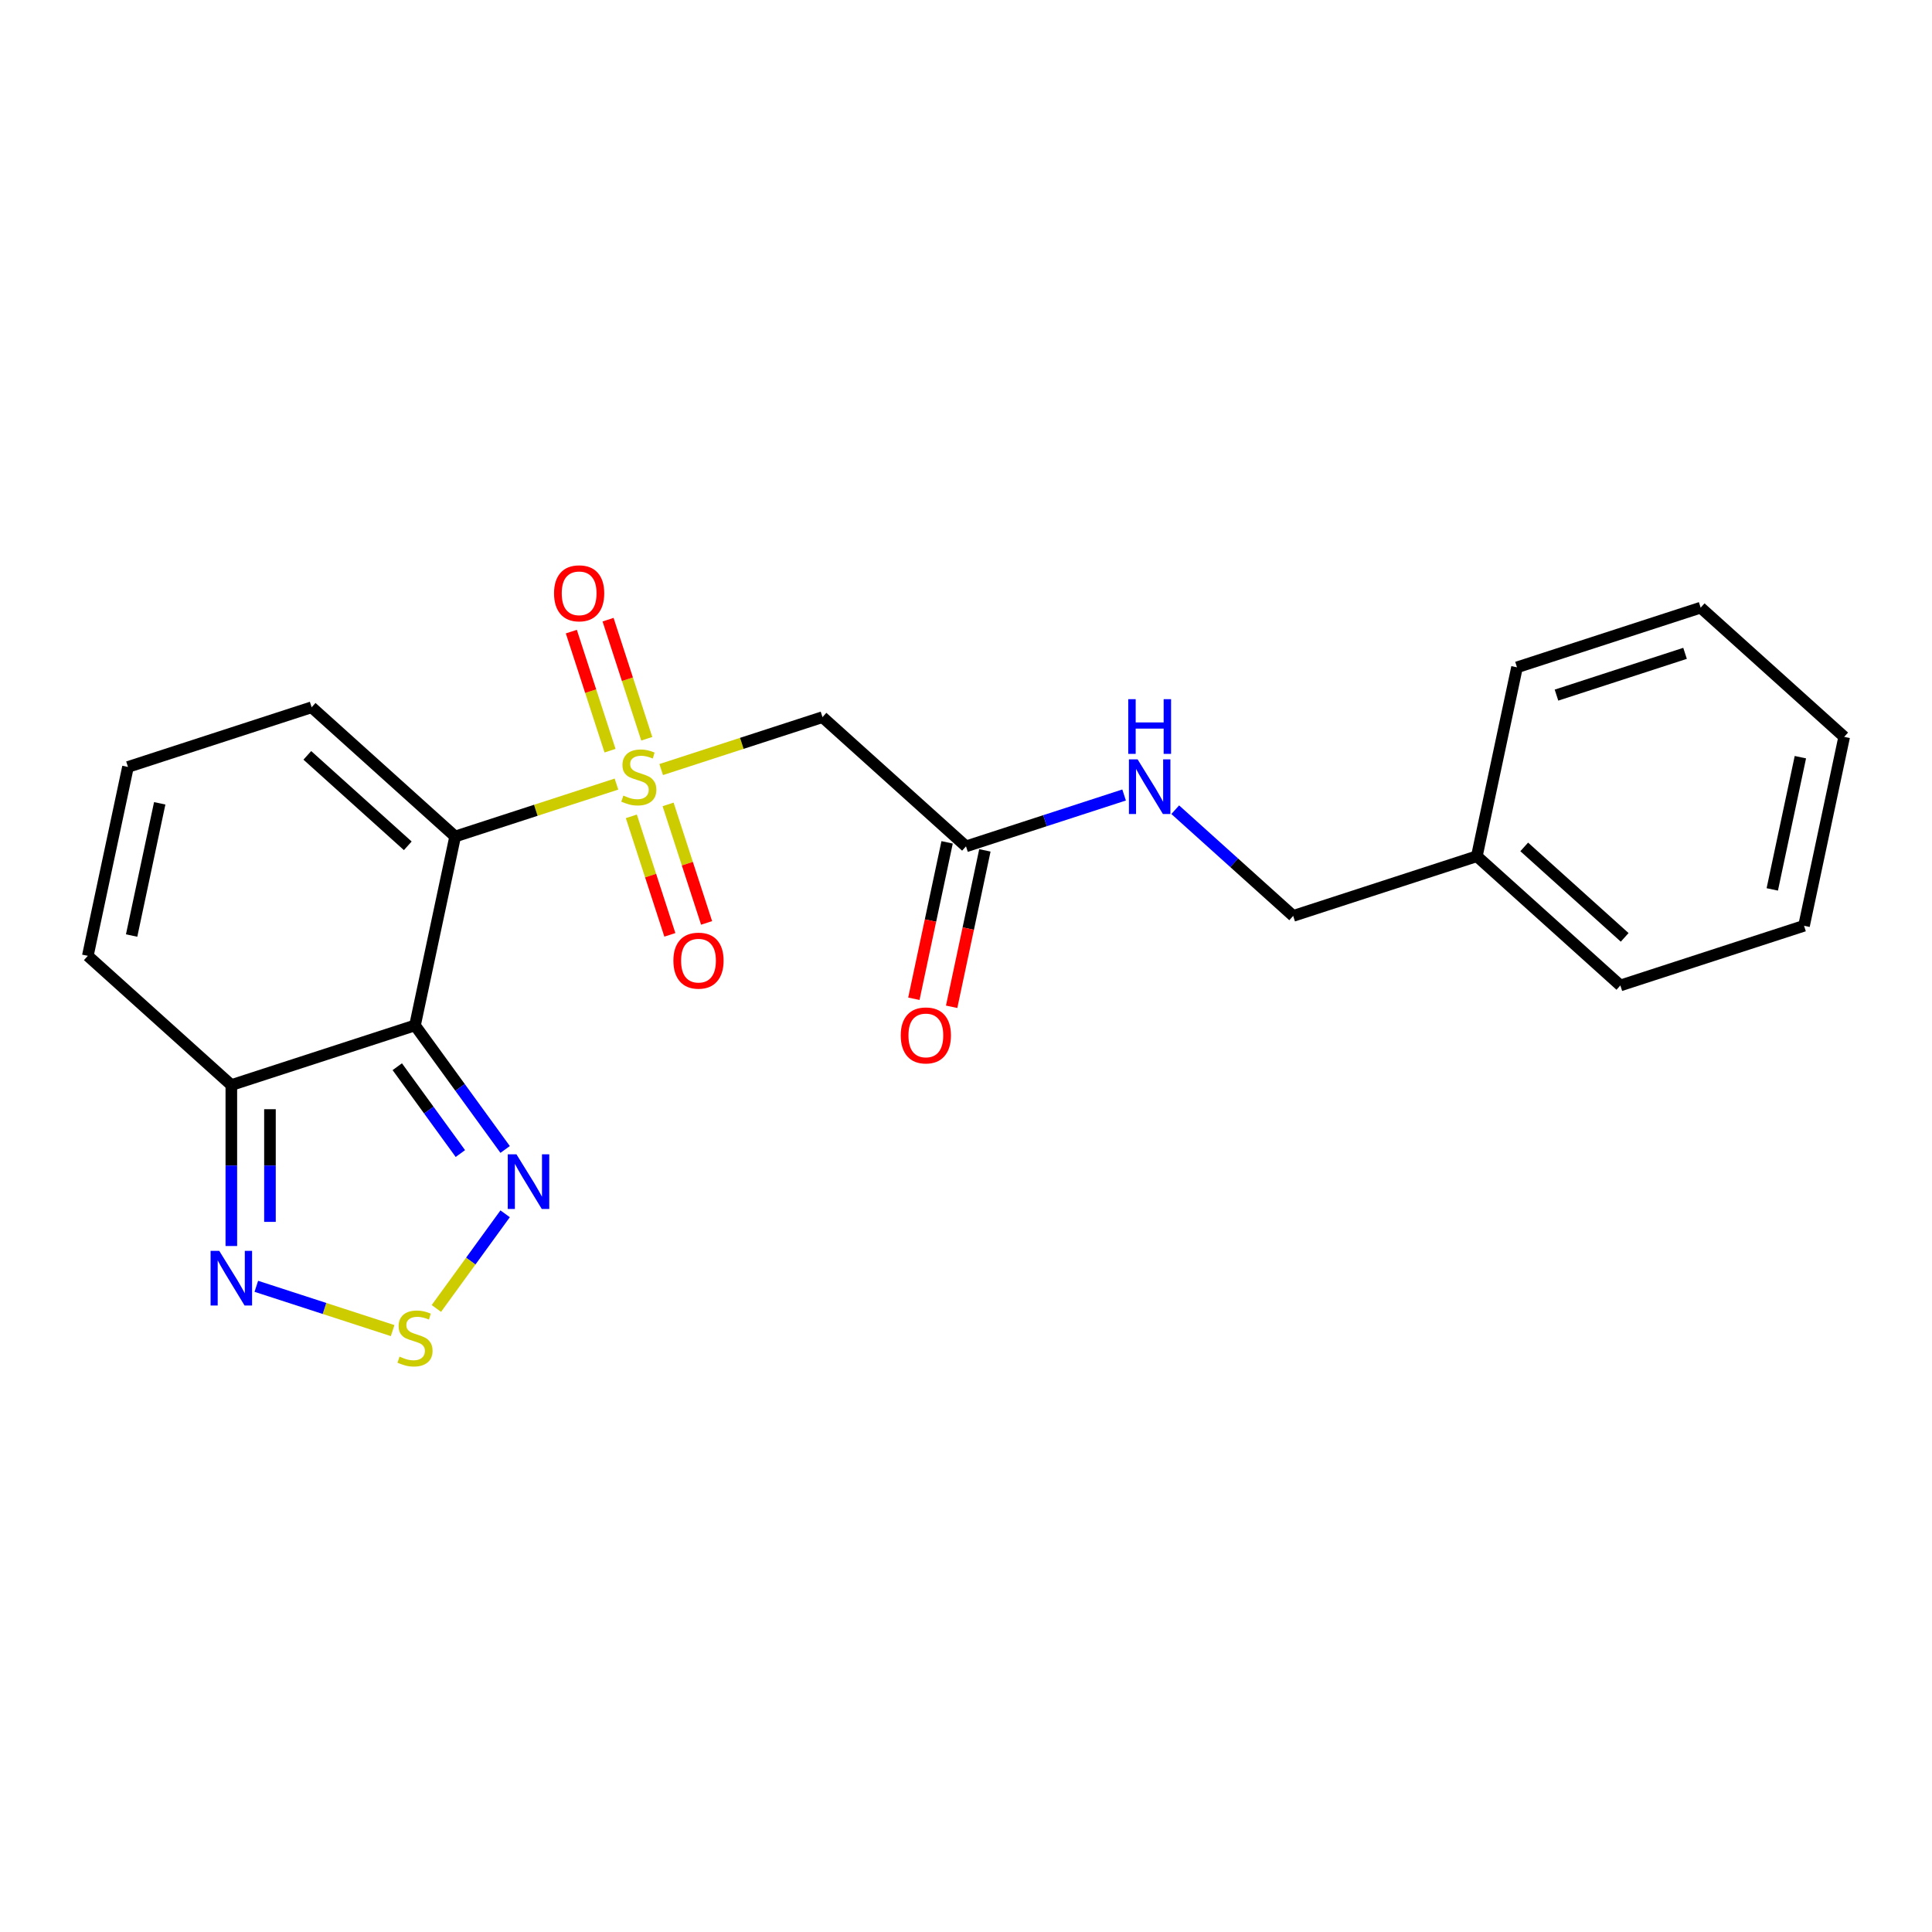 <?xml version='1.0' encoding='iso-8859-1'?>
<svg version='1.1' baseProfile='full'
              xmlns='http://www.w3.org/2000/svg'
                      xmlns:rdkit='http://www.rdkit.org/xml'
                      xmlns:xlink='http://www.w3.org/1999/xlink'
                  xml:space='preserve'
width='1000px' height='1000px' viewBox='0 0 1000 1000'>
<!-- END OF HEADER -->
<rect style='opacity:1.0;fill:#FFFFFF;stroke:none' width='1000' height='1000' x='0' y='0'> </rect>
<path class='bond-0' d='M 319.076,405.841 L 277.331,419.404' style='fill:none;fill-rule:evenodd;stroke:#CCCC00;stroke-width:6px;stroke-linecap:butt;stroke-linejoin:miter;stroke-opacity:1' />
<path class='bond-0' d='M 277.331,419.404 L 235.586,432.968' style='fill:none;fill-rule:evenodd;stroke:#000000;stroke-width:6px;stroke-linecap:butt;stroke-linejoin:miter;stroke-opacity:1' />
<path class='bond-5' d='M 342.226,398.319 L 383.972,384.755' style='fill:none;fill-rule:evenodd;stroke:#CCCC00;stroke-width:6px;stroke-linecap:butt;stroke-linejoin:miter;stroke-opacity:1' />
<path class='bond-5' d='M 383.972,384.755 L 425.717,371.191' style='fill:none;fill-rule:evenodd;stroke:#000000;stroke-width:6px;stroke-linecap:butt;stroke-linejoin:miter;stroke-opacity:1' />
<path class='bond-9' d='M 326.789,422.541 L 336.754,453.209' style='fill:none;fill-rule:evenodd;stroke:#CCCC00;stroke-width:6px;stroke-linecap:butt;stroke-linejoin:miter;stroke-opacity:1' />
<path class='bond-9' d='M 336.754,453.209 L 346.719,483.878' style='fill:none;fill-rule:evenodd;stroke:#FF0000;stroke-width:6px;stroke-linecap:butt;stroke-linejoin:miter;stroke-opacity:1' />
<path class='bond-9' d='M 345.803,416.363 L 355.767,447.032' style='fill:none;fill-rule:evenodd;stroke:#CCCC00;stroke-width:6px;stroke-linecap:butt;stroke-linejoin:miter;stroke-opacity:1' />
<path class='bond-9' d='M 355.767,447.032 L 365.732,477.7' style='fill:none;fill-rule:evenodd;stroke:#FF0000;stroke-width:6px;stroke-linecap:butt;stroke-linejoin:miter;stroke-opacity:1' />
<path class='bond-10' d='M 334.76,382.378 L 324.746,351.559' style='fill:none;fill-rule:evenodd;stroke:#CCCC00;stroke-width:6px;stroke-linecap:butt;stroke-linejoin:miter;stroke-opacity:1' />
<path class='bond-10' d='M 324.746,351.559 L 314.733,320.741' style='fill:none;fill-rule:evenodd;stroke:#FF0000;stroke-width:6px;stroke-linecap:butt;stroke-linejoin:miter;stroke-opacity:1' />
<path class='bond-10' d='M 315.747,388.555 L 305.733,357.737' style='fill:none;fill-rule:evenodd;stroke:#CCCC00;stroke-width:6px;stroke-linecap:butt;stroke-linejoin:miter;stroke-opacity:1' />
<path class='bond-10' d='M 305.733,357.737 L 295.72,326.919' style='fill:none;fill-rule:evenodd;stroke:#FF0000;stroke-width:6px;stroke-linecap:butt;stroke-linejoin:miter;stroke-opacity:1' />
<path class='bond-1' d='M 235.586,432.968 L 214.803,530.742' style='fill:none;fill-rule:evenodd;stroke:#000000;stroke-width:6px;stroke-linecap:butt;stroke-linejoin:miter;stroke-opacity:1' />
<path class='bond-8' d='M 235.586,432.968 L 161.303,366.083' style='fill:none;fill-rule:evenodd;stroke:#000000;stroke-width:6px;stroke-linecap:butt;stroke-linejoin:miter;stroke-opacity:1' />
<path class='bond-8' d='M 211.066,437.792 L 159.068,390.973' style='fill:none;fill-rule:evenodd;stroke:#000000;stroke-width:6px;stroke-linecap:butt;stroke-linejoin:miter;stroke-opacity:1' />
<path class='bond-2' d='M 214.803,530.742 L 238.131,562.849' style='fill:none;fill-rule:evenodd;stroke:#000000;stroke-width:6px;stroke-linecap:butt;stroke-linejoin:miter;stroke-opacity:1' />
<path class='bond-2' d='M 238.131,562.849 L 261.458,594.956' style='fill:none;fill-rule:evenodd;stroke:#0000FF;stroke-width:6px;stroke-linecap:butt;stroke-linejoin:miter;stroke-opacity:1' />
<path class='bond-2' d='M 205.628,552.125 L 221.957,574.6' style='fill:none;fill-rule:evenodd;stroke:#000000;stroke-width:6px;stroke-linecap:butt;stroke-linejoin:miter;stroke-opacity:1' />
<path class='bond-2' d='M 221.957,574.6 L 238.286,597.075' style='fill:none;fill-rule:evenodd;stroke:#0000FF;stroke-width:6px;stroke-linecap:butt;stroke-linejoin:miter;stroke-opacity:1' />
<path class='bond-4' d='M 214.803,530.742 L 119.738,561.63' style='fill:none;fill-rule:evenodd;stroke:#000000;stroke-width:6px;stroke-linecap:butt;stroke-linejoin:miter;stroke-opacity:1' />
<path class='bond-3' d='M 261.458,628.262 L 243.661,652.758' style='fill:none;fill-rule:evenodd;stroke:#0000FF;stroke-width:6px;stroke-linecap:butt;stroke-linejoin:miter;stroke-opacity:1' />
<path class='bond-3' d='M 243.661,652.758 L 225.864,677.253' style='fill:none;fill-rule:evenodd;stroke:#CCCC00;stroke-width:6px;stroke-linecap:butt;stroke-linejoin:miter;stroke-opacity:1' />
<path class='bond-23' d='M 203.228,688.716 L 167.948,677.253' style='fill:none;fill-rule:evenodd;stroke:#CCCC00;stroke-width:6px;stroke-linecap:butt;stroke-linejoin:miter;stroke-opacity:1' />
<path class='bond-23' d='M 167.948,677.253 L 132.668,665.79' style='fill:none;fill-rule:evenodd;stroke:#0000FF;stroke-width:6px;stroke-linecap:butt;stroke-linejoin:miter;stroke-opacity:1' />
<path class='bond-6' d='M 119.738,561.63 L 119.738,603.283' style='fill:none;fill-rule:evenodd;stroke:#000000;stroke-width:6px;stroke-linecap:butt;stroke-linejoin:miter;stroke-opacity:1' />
<path class='bond-6' d='M 119.738,603.283 L 119.738,644.935' style='fill:none;fill-rule:evenodd;stroke:#0000FF;stroke-width:6px;stroke-linecap:butt;stroke-linejoin:miter;stroke-opacity:1' />
<path class='bond-6' d='M 139.729,574.126 L 139.729,603.283' style='fill:none;fill-rule:evenodd;stroke:#000000;stroke-width:6px;stroke-linecap:butt;stroke-linejoin:miter;stroke-opacity:1' />
<path class='bond-6' d='M 139.729,603.283 L 139.729,632.44' style='fill:none;fill-rule:evenodd;stroke:#0000FF;stroke-width:6px;stroke-linecap:butt;stroke-linejoin:miter;stroke-opacity:1' />
<path class='bond-22' d='M 119.738,561.63 L 45.455,494.746' style='fill:none;fill-rule:evenodd;stroke:#000000;stroke-width:6px;stroke-linecap:butt;stroke-linejoin:miter;stroke-opacity:1' />
<path class='bond-7' d='M 425.717,371.191 L 500,438.076' style='fill:none;fill-rule:evenodd;stroke:#000000;stroke-width:6px;stroke-linecap:butt;stroke-linejoin:miter;stroke-opacity:1' />
<path class='bond-13' d='M 500,438.076 L 540.916,424.781' style='fill:none;fill-rule:evenodd;stroke:#000000;stroke-width:6px;stroke-linecap:butt;stroke-linejoin:miter;stroke-opacity:1' />
<path class='bond-13' d='M 540.916,424.781 L 581.831,411.487' style='fill:none;fill-rule:evenodd;stroke:#0000FF;stroke-width:6px;stroke-linecap:butt;stroke-linejoin:miter;stroke-opacity:1' />
<path class='bond-14' d='M 490.223,435.997 L 481.618,476.478' style='fill:none;fill-rule:evenodd;stroke:#000000;stroke-width:6px;stroke-linecap:butt;stroke-linejoin:miter;stroke-opacity:1' />
<path class='bond-14' d='M 481.618,476.478 L 473.014,516.958' style='fill:none;fill-rule:evenodd;stroke:#FF0000;stroke-width:6px;stroke-linecap:butt;stroke-linejoin:miter;stroke-opacity:1' />
<path class='bond-14' d='M 509.777,440.154 L 501.173,480.634' style='fill:none;fill-rule:evenodd;stroke:#000000;stroke-width:6px;stroke-linecap:butt;stroke-linejoin:miter;stroke-opacity:1' />
<path class='bond-14' d='M 501.173,480.634 L 492.569,521.115' style='fill:none;fill-rule:evenodd;stroke:#FF0000;stroke-width:6px;stroke-linecap:butt;stroke-linejoin:miter;stroke-opacity:1' />
<path class='bond-11' d='M 161.303,366.083 L 66.237,396.972' style='fill:none;fill-rule:evenodd;stroke:#000000;stroke-width:6px;stroke-linecap:butt;stroke-linejoin:miter;stroke-opacity:1' />
<path class='bond-12' d='M 66.237,396.972 L 45.455,494.746' style='fill:none;fill-rule:evenodd;stroke:#000000;stroke-width:6px;stroke-linecap:butt;stroke-linejoin:miter;stroke-opacity:1' />
<path class='bond-12' d='M 82.674,415.795 L 68.127,484.236' style='fill:none;fill-rule:evenodd;stroke:#000000;stroke-width:6px;stroke-linecap:butt;stroke-linejoin:miter;stroke-opacity:1' />
<path class='bond-15' d='M 608.3,419.103 L 638.824,446.588' style='fill:none;fill-rule:evenodd;stroke:#0000FF;stroke-width:6px;stroke-linecap:butt;stroke-linejoin:miter;stroke-opacity:1' />
<path class='bond-15' d='M 638.824,446.588 L 669.349,474.072' style='fill:none;fill-rule:evenodd;stroke:#000000;stroke-width:6px;stroke-linecap:butt;stroke-linejoin:miter;stroke-opacity:1' />
<path class='bond-16' d='M 669.349,474.072 L 764.414,443.183' style='fill:none;fill-rule:evenodd;stroke:#000000;stroke-width:6px;stroke-linecap:butt;stroke-linejoin:miter;stroke-opacity:1' />
<path class='bond-17' d='M 764.414,443.183 L 838.697,510.068' style='fill:none;fill-rule:evenodd;stroke:#000000;stroke-width:6px;stroke-linecap:butt;stroke-linejoin:miter;stroke-opacity:1' />
<path class='bond-17' d='M 788.934,438.359 L 840.932,485.179' style='fill:none;fill-rule:evenodd;stroke:#000000;stroke-width:6px;stroke-linecap:butt;stroke-linejoin:miter;stroke-opacity:1' />
<path class='bond-18' d='M 764.414,443.183 L 785.197,345.41' style='fill:none;fill-rule:evenodd;stroke:#000000;stroke-width:6px;stroke-linecap:butt;stroke-linejoin:miter;stroke-opacity:1' />
<path class='bond-19' d='M 838.697,510.068 L 933.763,479.179' style='fill:none;fill-rule:evenodd;stroke:#000000;stroke-width:6px;stroke-linecap:butt;stroke-linejoin:miter;stroke-opacity:1' />
<path class='bond-20' d='M 785.197,345.41 L 880.262,314.521' style='fill:none;fill-rule:evenodd;stroke:#000000;stroke-width:6px;stroke-linecap:butt;stroke-linejoin:miter;stroke-opacity:1' />
<path class='bond-20' d='M 805.634,359.789 L 872.18,338.167' style='fill:none;fill-rule:evenodd;stroke:#000000;stroke-width:6px;stroke-linecap:butt;stroke-linejoin:miter;stroke-opacity:1' />
<path class='bond-24' d='M 933.763,479.179 L 954.545,381.406' style='fill:none;fill-rule:evenodd;stroke:#000000;stroke-width:6px;stroke-linecap:butt;stroke-linejoin:miter;stroke-opacity:1' />
<path class='bond-24' d='M 917.326,460.357 L 931.873,391.915' style='fill:none;fill-rule:evenodd;stroke:#000000;stroke-width:6px;stroke-linecap:butt;stroke-linejoin:miter;stroke-opacity:1' />
<path class='bond-21' d='M 880.262,314.521 L 954.545,381.406' style='fill:none;fill-rule:evenodd;stroke:#000000;stroke-width:6px;stroke-linecap:butt;stroke-linejoin:miter;stroke-opacity:1' />
<path  class='atom-0' d='M 322.655 411.795
Q 322.974 411.915, 324.294 412.475
Q 325.613 413.035, 327.053 413.395
Q 328.532 413.715, 329.972 413.715
Q 332.65 413.715, 334.21 412.435
Q 335.769 411.116, 335.769 408.837
Q 335.769 407.277, 334.969 406.318
Q 334.21 405.358, 333.01 404.838
Q 331.811 404.319, 329.812 403.719
Q 327.293 402.959, 325.773 402.239
Q 324.294 401.52, 323.214 400
Q 322.175 398.481, 322.175 395.922
Q 322.175 392.364, 324.574 390.165
Q 327.013 387.965, 331.811 387.965
Q 335.089 387.965, 338.808 389.525
L 337.888 392.604
Q 334.49 391.204, 331.931 391.204
Q 329.172 391.204, 327.653 392.364
Q 326.133 393.483, 326.173 395.442
Q 326.173 396.962, 326.933 397.881
Q 327.732 398.801, 328.852 399.321
Q 330.012 399.84, 331.931 400.44
Q 334.49 401.24, 336.009 402.04
Q 337.528 402.839, 338.608 404.479
Q 339.727 406.078, 339.727 408.837
Q 339.727 412.755, 337.089 414.874
Q 334.49 416.953, 330.131 416.953
Q 327.613 416.953, 325.693 416.393
Q 323.814 415.874, 321.575 414.954
L 322.655 411.795
' fill='#CCCC00'/>
<path  class='atom-3' d='M 267.3 597.455
L 276.576 612.449
Q 277.495 613.928, 278.975 616.607
Q 280.454 619.286, 280.534 619.446
L 280.534 597.455
L 284.293 597.455
L 284.293 625.763
L 280.414 625.763
L 270.458 609.37
Q 269.299 607.451, 268.059 605.252
Q 266.86 603.053, 266.5 602.373
L 266.5 625.763
L 262.822 625.763
L 262.822 597.455
L 267.3 597.455
' fill='#0000FF'/>
<path  class='atom-4' d='M 206.807 702.193
Q 207.127 702.313, 208.446 702.873
Q 209.765 703.432, 211.205 703.792
Q 212.684 704.112, 214.124 704.112
Q 216.802 704.112, 218.362 702.833
Q 219.921 701.513, 219.921 699.234
Q 219.921 697.675, 219.121 696.715
Q 218.362 695.756, 217.162 695.236
Q 215.963 694.716, 213.964 694.116
Q 211.445 693.357, 209.925 692.637
Q 208.446 691.917, 207.366 690.398
Q 206.327 688.878, 206.327 686.32
Q 206.327 682.761, 208.726 680.562
Q 211.165 678.363, 215.963 678.363
Q 219.241 678.363, 222.96 679.922
L 222.04 683.001
Q 218.642 681.602, 216.083 681.602
Q 213.324 681.602, 211.805 682.761
Q 210.285 683.881, 210.325 685.84
Q 210.325 687.359, 211.085 688.279
Q 211.885 689.198, 213.004 689.718
Q 214.164 690.238, 216.083 690.838
Q 218.642 691.637, 220.161 692.437
Q 221.68 693.237, 222.76 694.876
Q 223.879 696.475, 223.879 699.234
Q 223.879 703.152, 221.241 705.272
Q 218.642 707.351, 214.284 707.351
Q 211.765 707.351, 209.845 706.791
Q 207.966 706.271, 205.727 705.352
L 206.807 702.193
' fill='#CCCC00'/>
<path  class='atom-7' d='M 113.48 647.434
L 122.756 662.428
Q 123.676 663.907, 125.155 666.586
Q 126.635 669.265, 126.715 669.425
L 126.715 647.434
L 130.473 647.434
L 130.473 675.742
L 126.595 675.742
L 116.639 659.349
Q 115.48 657.43, 114.24 655.231
Q 113.041 653.032, 112.681 652.352
L 112.681 675.742
L 109.002 675.742
L 109.002 647.434
L 113.48 647.434
' fill='#0000FF'/>
<path  class='atom-10' d='M 348.545 497.225
Q 348.545 490.428, 351.904 486.63
Q 355.263 482.831, 361.54 482.831
Q 367.817 482.831, 371.176 486.63
Q 374.534 490.428, 374.534 497.225
Q 374.534 504.102, 371.136 508.021
Q 367.737 511.899, 361.54 511.899
Q 355.303 511.899, 351.904 508.021
Q 348.545 504.142, 348.545 497.225
M 361.54 508.7
Q 365.858 508.7, 368.177 505.821
Q 370.536 502.903, 370.536 497.225
Q 370.536 491.667, 368.177 488.869
Q 365.858 486.03, 361.54 486.03
Q 357.222 486.03, 354.863 488.829
Q 352.544 491.627, 352.544 497.225
Q 352.544 502.943, 354.863 505.821
Q 357.222 508.7, 361.54 508.7
' fill='#FF0000'/>
<path  class='atom-11' d='M 286.768 307.094
Q 286.768 300.297, 290.127 296.498
Q 293.485 292.7, 299.763 292.7
Q 306.04 292.7, 309.399 296.498
Q 312.757 300.297, 312.757 307.094
Q 312.757 313.971, 309.359 317.889
Q 305.96 321.768, 299.763 321.768
Q 293.525 321.768, 290.127 317.889
Q 286.768 314.011, 286.768 307.094
M 299.763 318.569
Q 304.081 318.569, 306.4 315.69
Q 308.759 312.772, 308.759 307.094
Q 308.759 301.536, 306.4 298.737
Q 304.081 295.899, 299.763 295.899
Q 295.444 295.899, 293.085 298.697
Q 290.766 301.496, 290.766 307.094
Q 290.766 312.812, 293.085 315.69
Q 295.444 318.569, 299.763 318.569
' fill='#FF0000'/>
<path  class='atom-14' d='M 588.808 393.033
L 598.084 408.027
Q 599.004 409.506, 600.483 412.185
Q 601.963 414.864, 602.043 415.024
L 602.043 393.033
L 605.801 393.033
L 605.801 421.341
L 601.923 421.341
L 591.967 404.948
Q 590.807 403.029, 589.568 400.83
Q 588.368 398.631, 588.009 397.951
L 588.009 421.341
L 584.33 421.341
L 584.33 393.033
L 588.808 393.033
' fill='#0000FF'/>
<path  class='atom-14' d='M 583.99 361.894
L 587.829 361.894
L 587.829 373.929
L 602.303 373.929
L 602.303 361.894
L 606.141 361.894
L 606.141 390.202
L 602.303 390.202
L 602.303 377.128
L 587.829 377.128
L 587.829 390.202
L 583.99 390.202
L 583.99 361.894
' fill='#0000FF'/>
<path  class='atom-15' d='M 466.223 535.929
Q 466.223 529.132, 469.582 525.334
Q 472.94 521.535, 479.218 521.535
Q 485.495 521.535, 488.854 525.334
Q 492.212 529.132, 492.212 535.929
Q 492.212 542.806, 488.814 546.725
Q 485.415 550.603, 479.218 550.603
Q 472.98 550.603, 469.582 546.725
Q 466.223 542.846, 466.223 535.929
M 479.218 547.404
Q 483.536 547.404, 485.855 544.526
Q 488.214 541.607, 488.214 535.929
Q 488.214 530.372, 485.855 527.573
Q 483.536 524.734, 479.218 524.734
Q 474.899 524.734, 472.54 527.533
Q 470.221 530.332, 470.221 535.929
Q 470.221 541.647, 472.54 544.526
Q 474.899 547.404, 479.218 547.404
' fill='#FF0000'/>
</svg>
